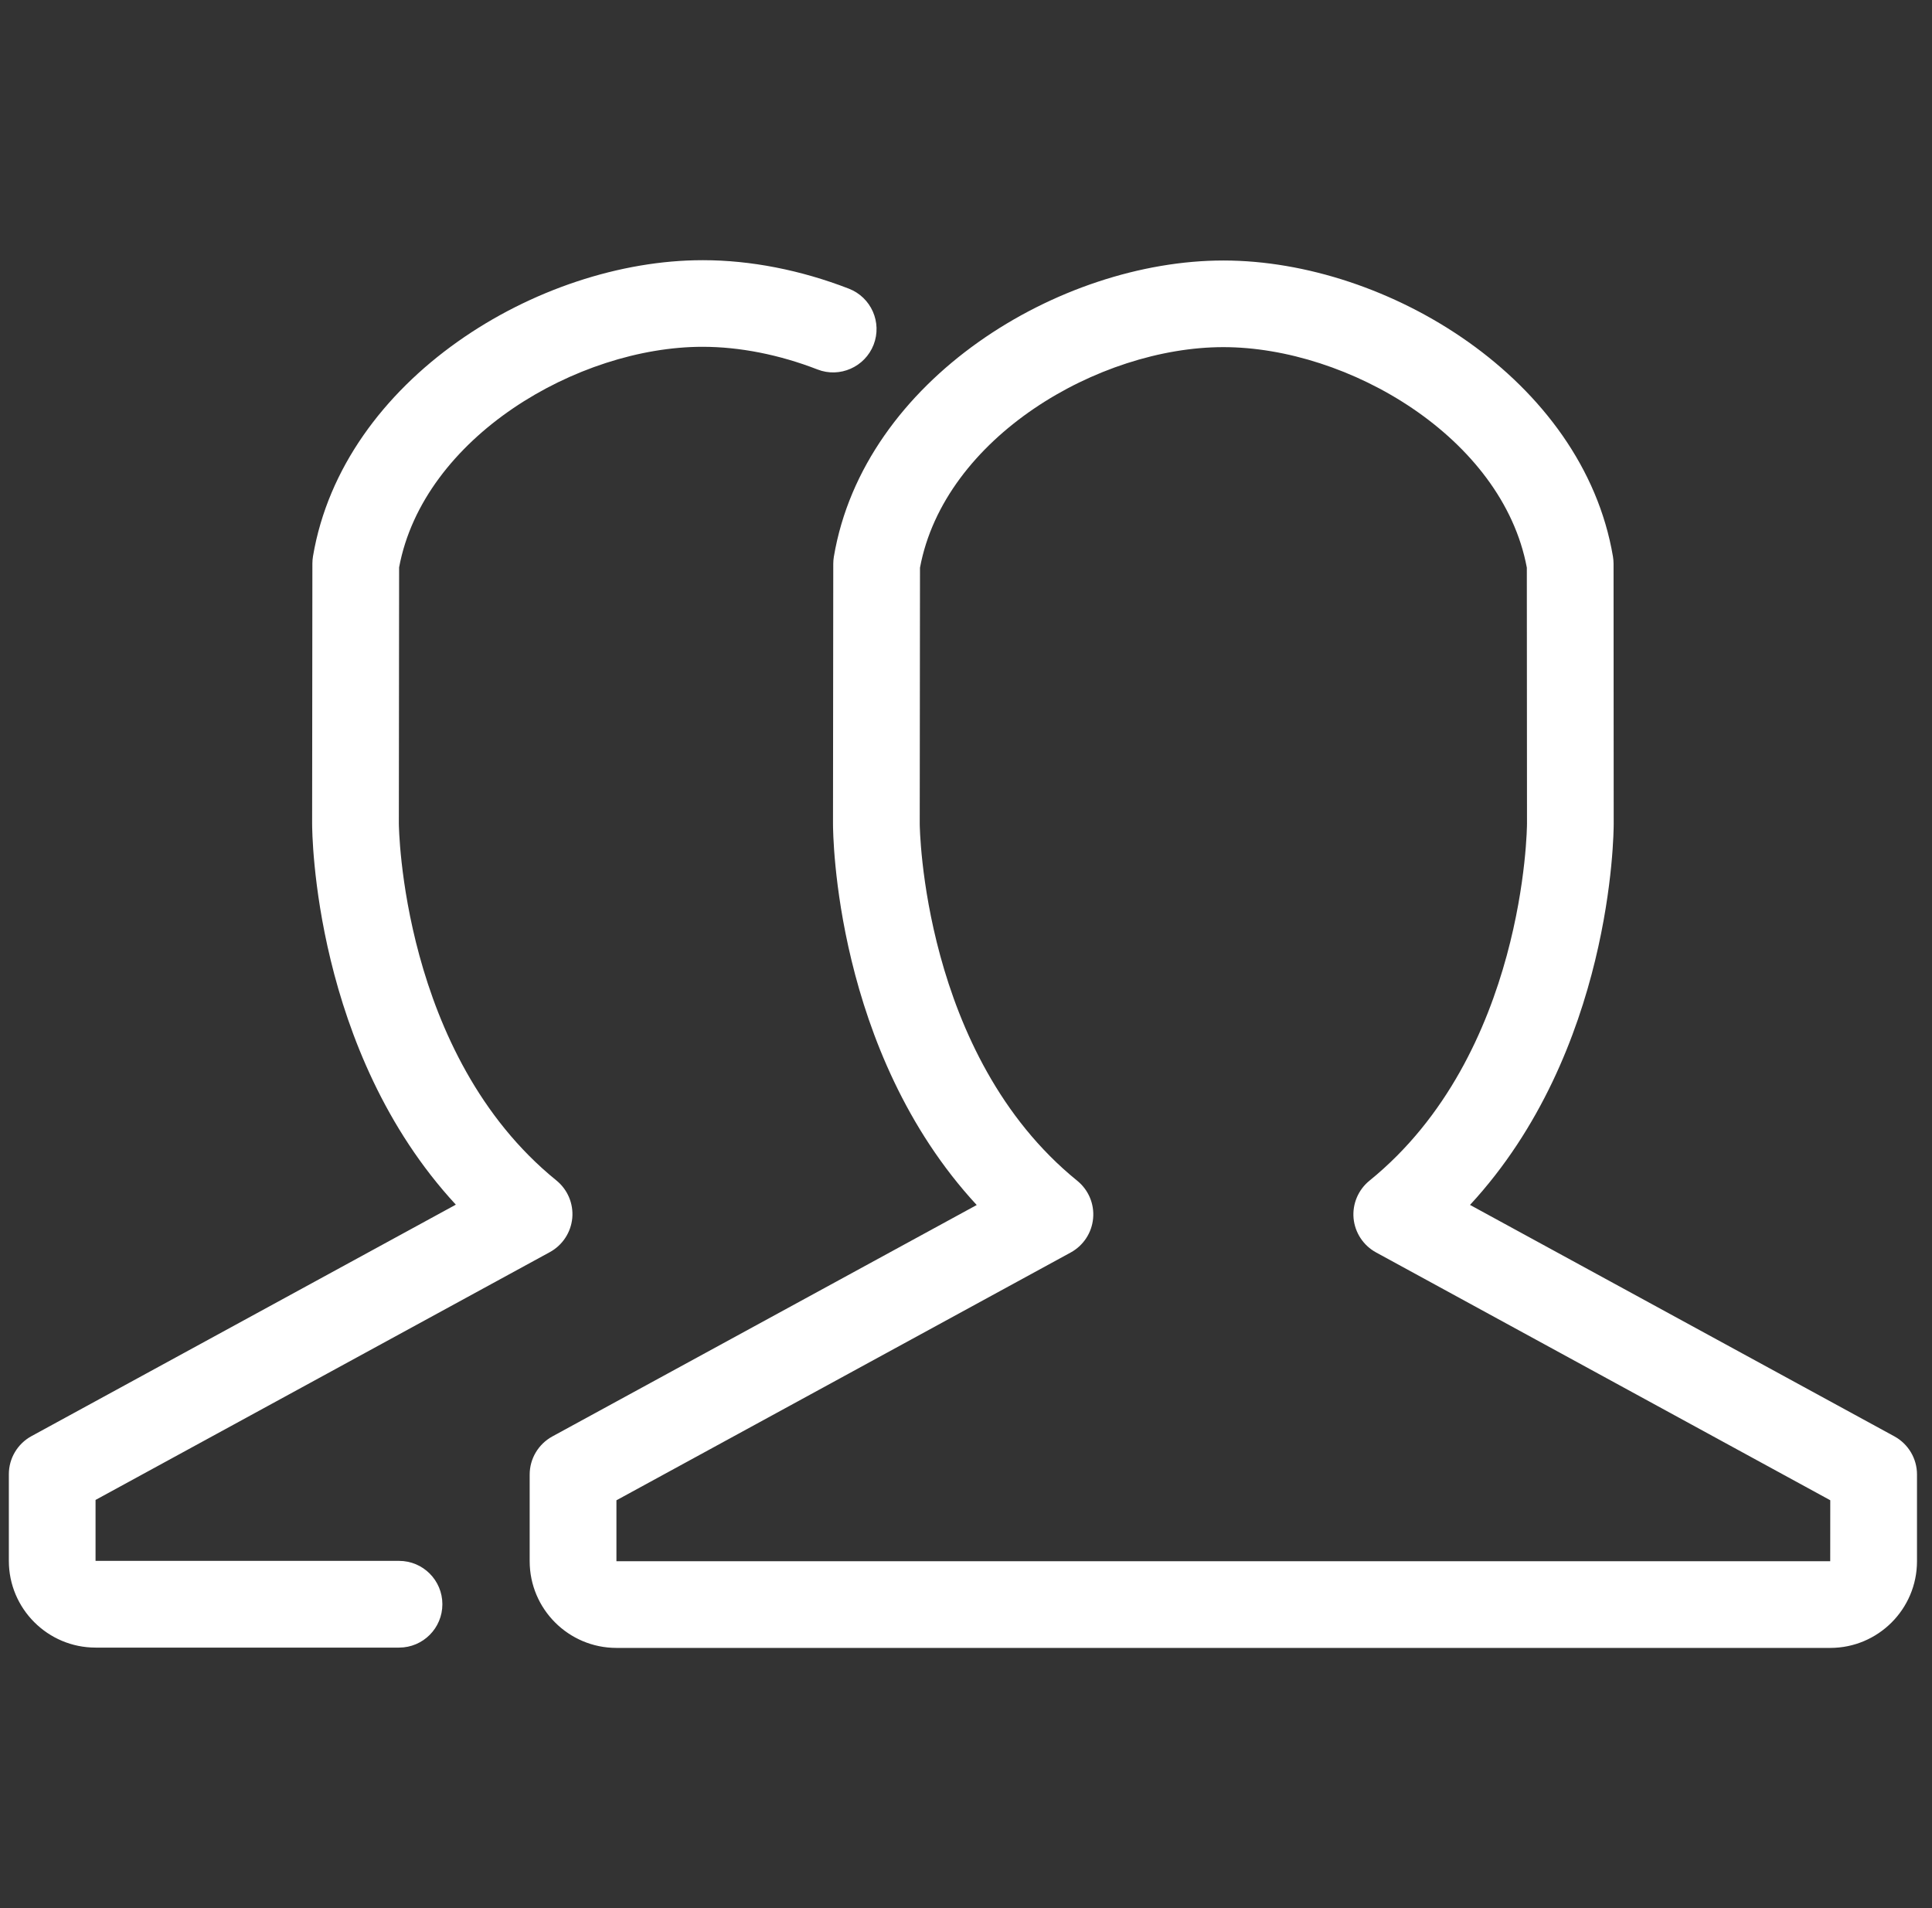 <svg width="81" height="80" viewBox="0 0 81 80" fill="none" xmlns="http://www.w3.org/2000/svg">
<rect x="0" y="0" width="81" height="80" fill="#333333" stroke="none"/>
<g clip-path="url(#clip0_1_375)">
<path d="M76.737 69.091H25.844C23.84 69.091 22.207 67.462 22.207 65.456V61.822C22.207 61.156 22.573 60.545 23.157 60.225L40.949 50.522C34.989 44.076 34.924 34.958 34.924 34.536L34.935 23.64C34.935 23.538 34.944 23.438 34.96 23.34C36.213 15.911 44.415 10.922 51.289 10.922H51.297C58.167 10.922 66.368 15.907 67.624 23.334C67.64 23.434 67.649 23.536 67.649 23.636L67.655 34.534C67.655 34.954 67.589 44.073 61.631 50.518L79.424 60.222C80.007 60.542 80.371 61.153 80.371 61.818V65.456C80.371 67.462 78.74 69.091 76.737 69.091ZM57.691 52.509C57.158 52.218 56.806 51.682 56.749 51.078C56.695 50.474 56.946 49.883 57.415 49.502C63.955 44.2 64.02 34.633 64.02 34.536L64.013 23.798C62.991 18.343 56.522 14.554 51.289 14.554C46.055 14.556 39.589 18.347 38.571 23.802L38.56 34.54C38.56 34.633 38.66 44.231 45.164 49.505C45.635 49.887 45.886 50.478 45.829 51.082C45.775 51.685 45.422 52.222 44.889 52.513L25.844 62.902V65.456H76.733L76.735 62.9L57.691 52.509ZM34.275 15.491C32.669 14.867 31.004 14.54 29.453 14.54C24.218 14.542 17.751 18.333 16.733 23.787L16.722 34.525C16.722 34.62 16.82 44.216 23.326 49.491C23.797 49.873 24.047 50.464 23.993 51.067C23.936 51.671 23.584 52.207 23.051 52.498L4.006 62.887V65.442H16.731C17.735 65.442 18.547 66.256 18.547 67.26C18.547 68.263 17.735 69.078 16.731 69.078H4.006C2.002 69.078 0.371 67.447 0.371 65.442V61.807C0.371 61.144 0.735 60.531 1.318 60.213L19.111 50.507C13.153 44.062 13.086 34.944 13.086 34.523L13.097 23.625C13.097 23.525 13.106 23.424 13.122 23.325C14.375 15.898 22.576 10.909 29.453 10.909C29.46 10.909 29.471 10.909 29.48 10.909C31.464 10.909 33.575 11.322 35.587 12.102C36.526 12.465 36.989 13.518 36.627 14.453C36.262 15.389 35.204 15.854 34.275 15.491Z" fill="white"/>
</g>
<defs>
<clipPath id="clip0_1_375">
<rect width="80" height="80" fill="white" transform="translate(0.371)"/>
</clipPath>
</defs>
</svg>
